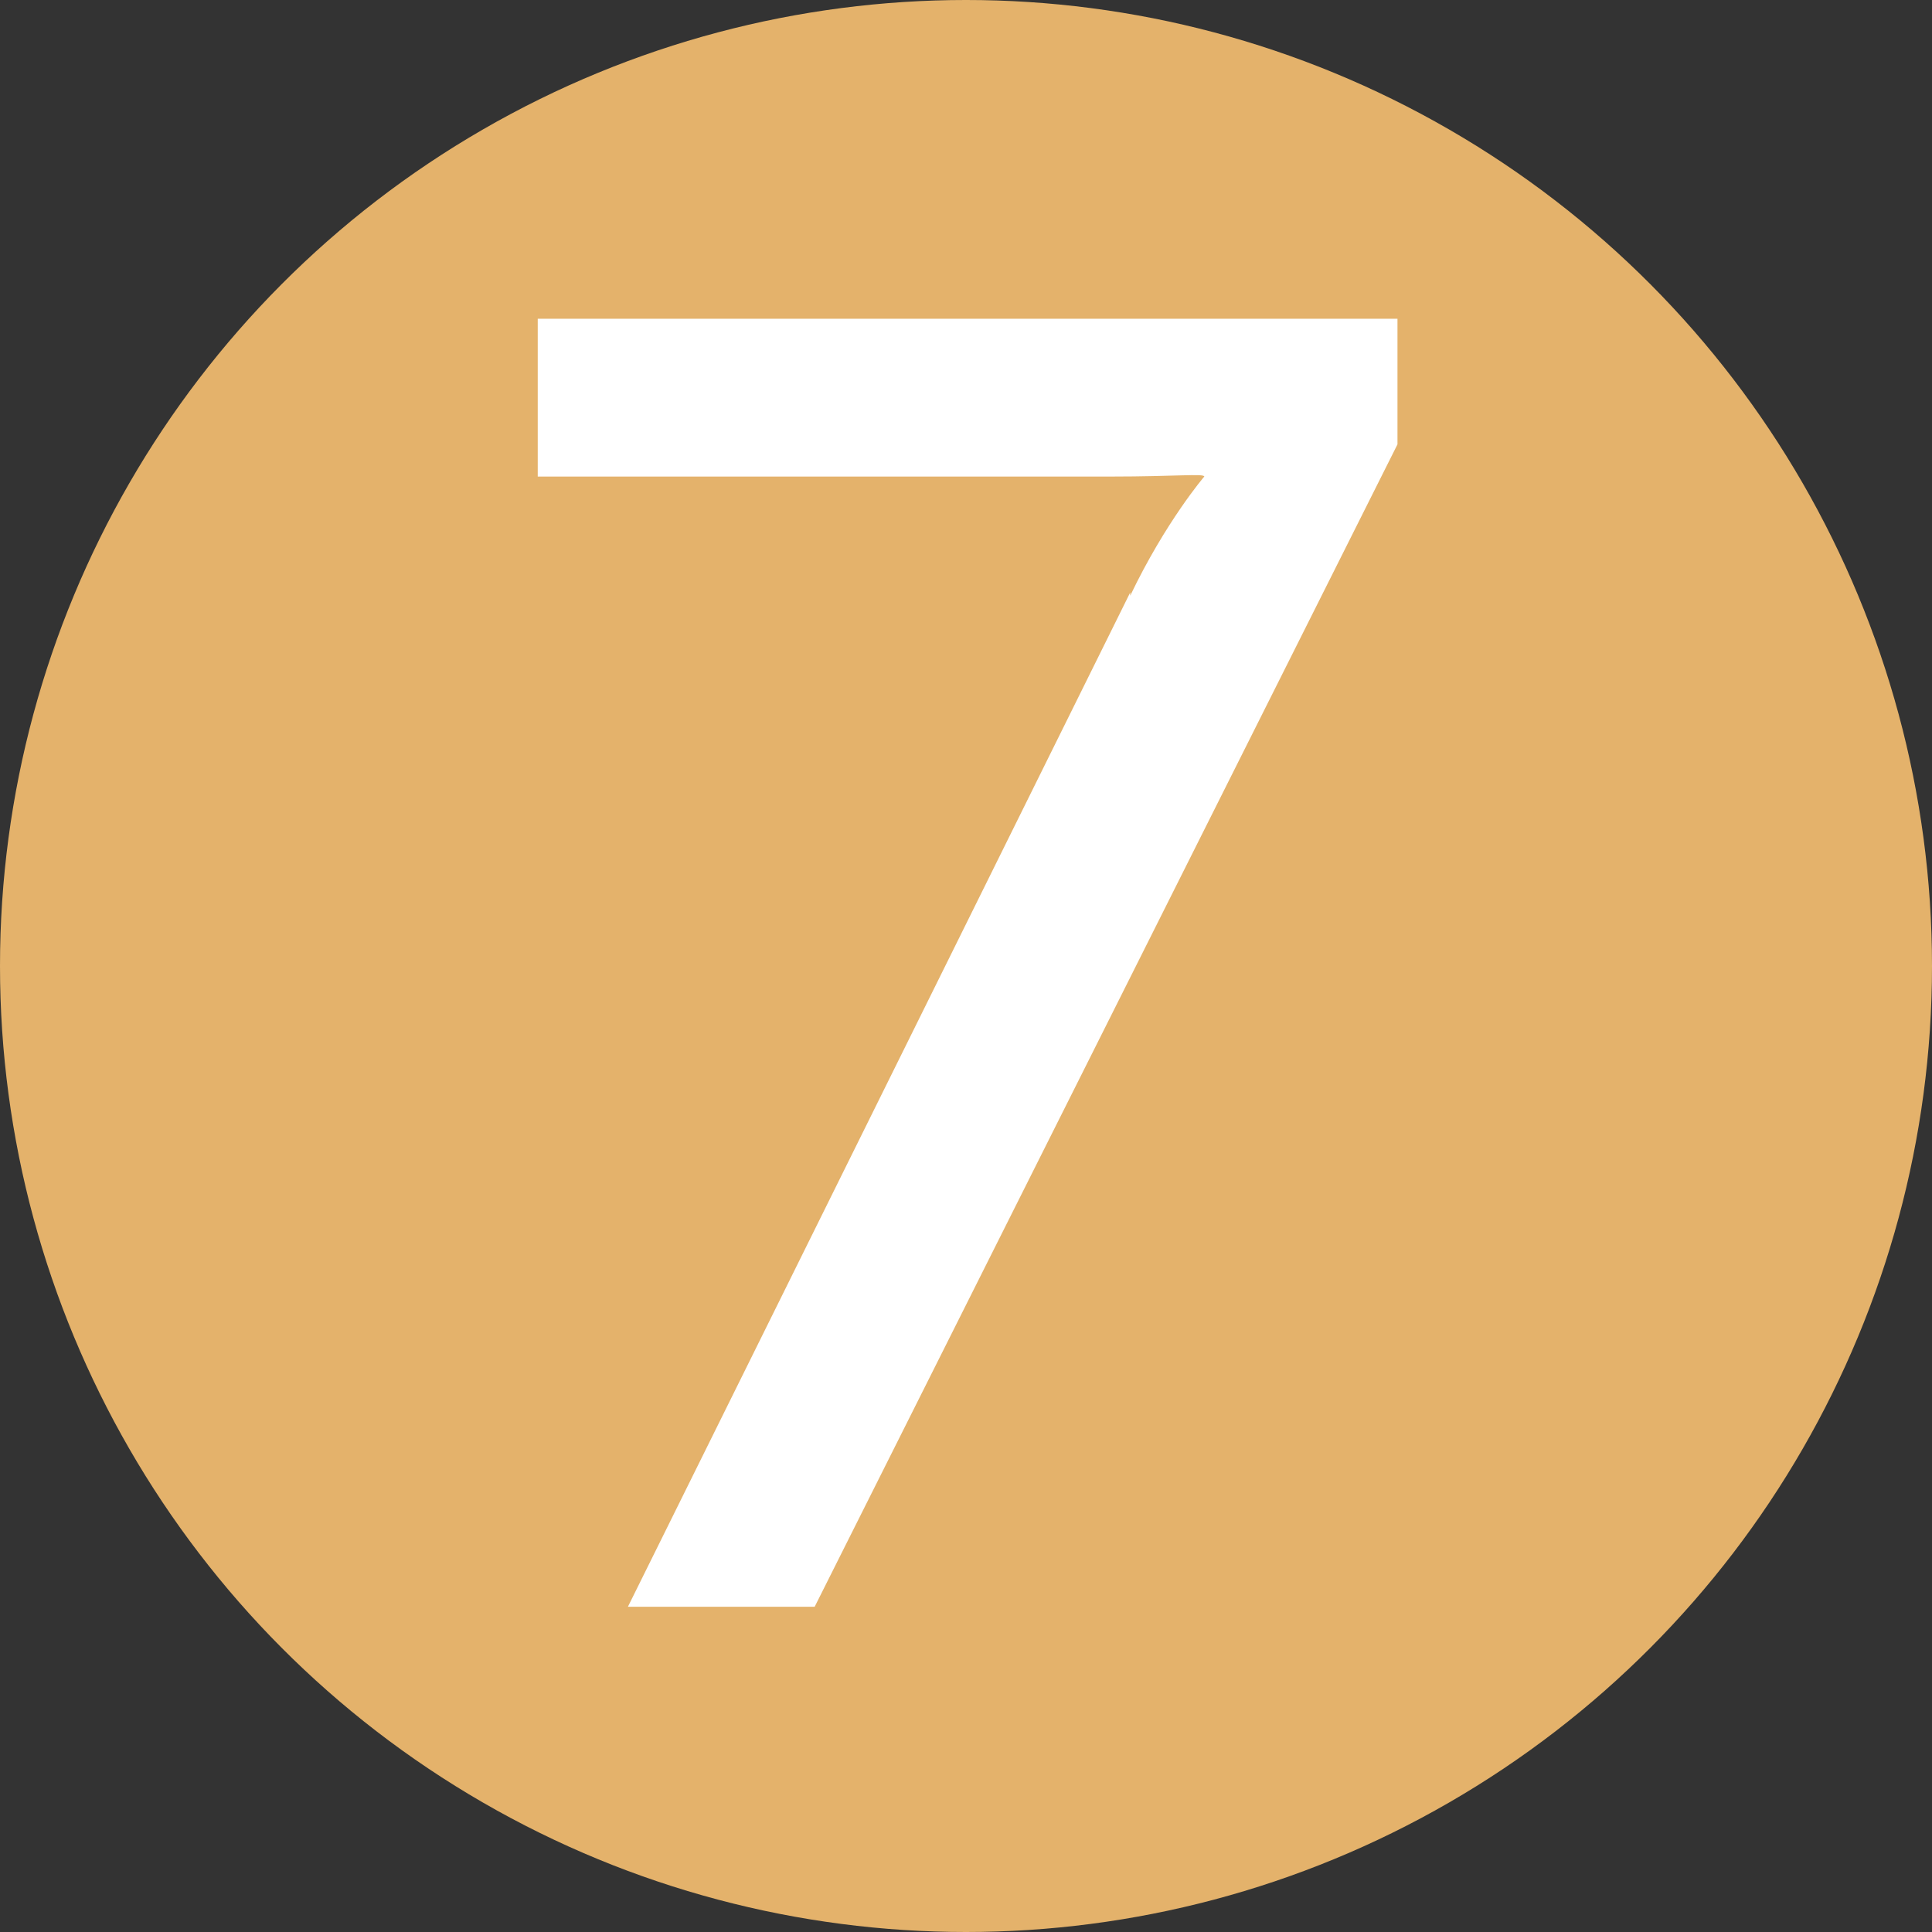 <?xml version="1.0" encoding="UTF-8"?>
<svg xmlns="http://www.w3.org/2000/svg" id="Calque_1" viewBox="0 0 60 60">
  <rect x="0" y="0" width="60" height="60" fill="#333333" stroke="none"/>
  <circle cx="30" cy="30" r="30" style="fill:#e4b26b;"></circle>
  <path d="m35.1,18.5c1.1-2.3,2.3-3.7,2.3-3.7h0c0-.1-.9,0-2.9,0h-17.8v-4.9h26.7v3.9l-18.1,36.1h-5.8l15.6-31.5Z" style="fill:#fff;"></path>
</svg>
